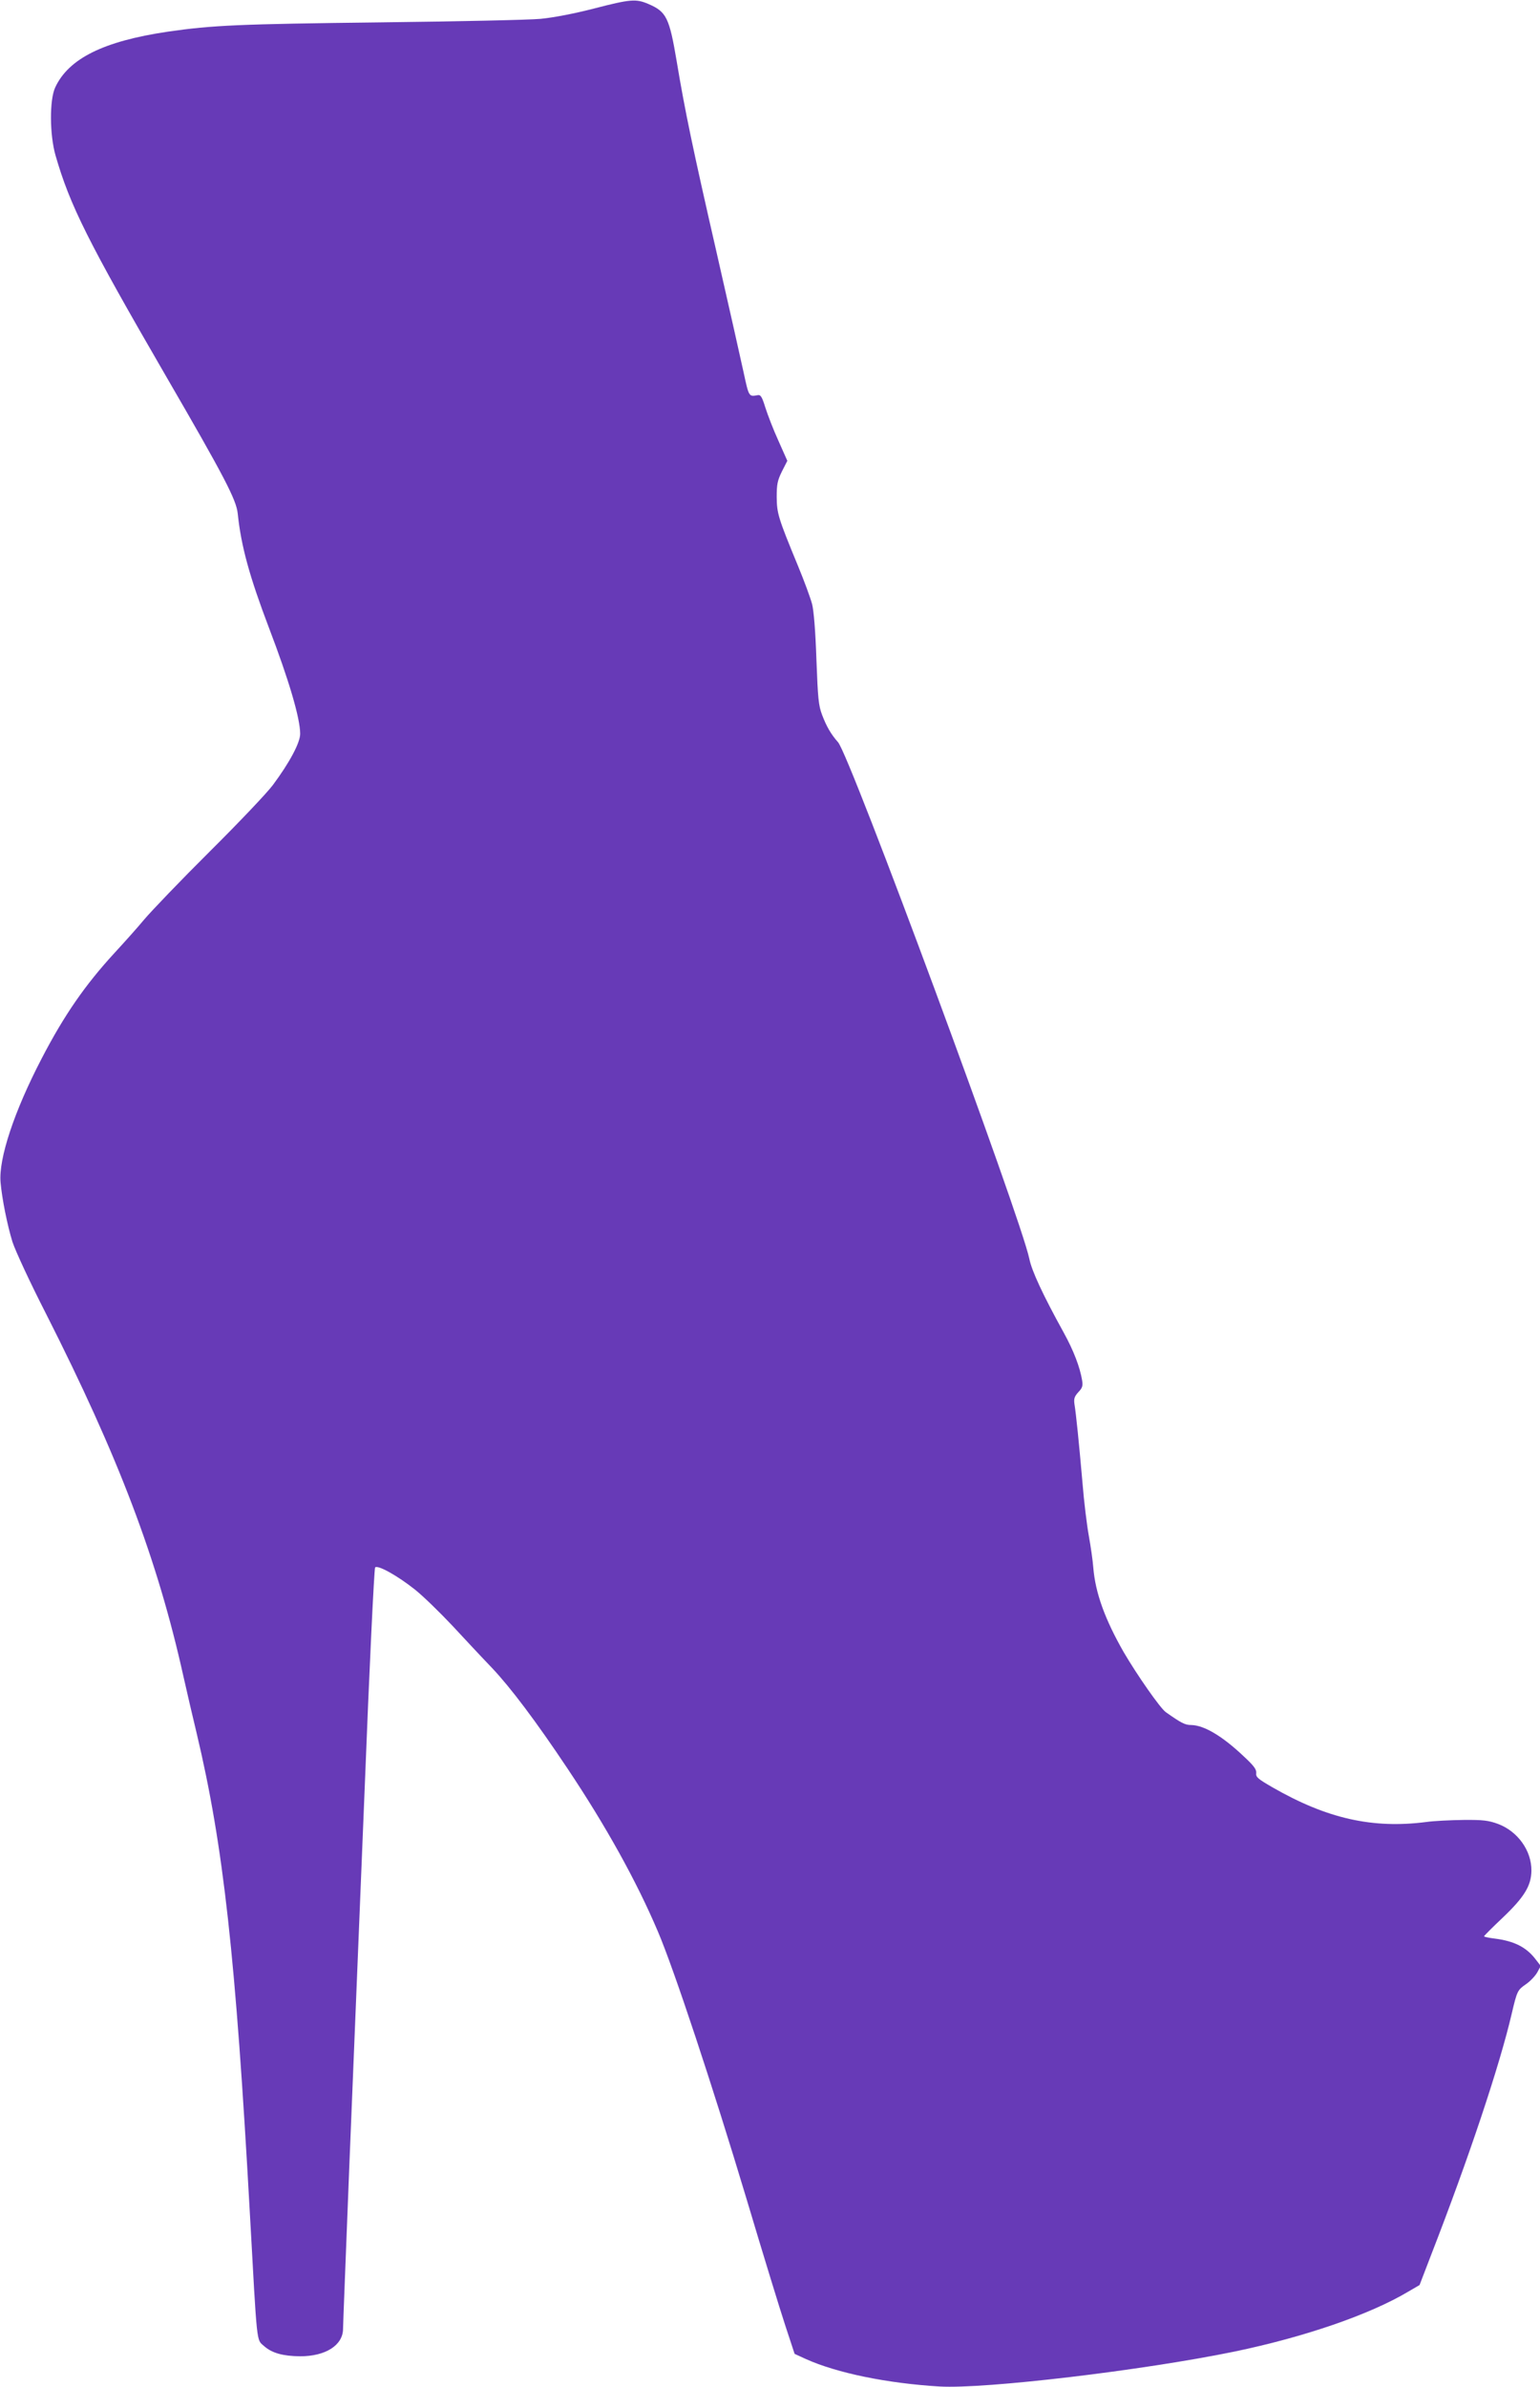 <?xml version="1.0" standalone="no"?>
<!DOCTYPE svg PUBLIC "-//W3C//DTD SVG 20010904//EN"
 "http://www.w3.org/TR/2001/REC-SVG-20010904/DTD/svg10.dtd">
<svg version="1.0" xmlns="http://www.w3.org/2000/svg"
 width="826pt" height="1280pt" viewBox="0 0 826 1280"
 preserveAspectRatio="xMidYMid meet">
<g transform="translate(0,1280) scale(0.1,-0.1)"
fill="#673ab7" stroke="none">
<path d="M3185 12754 c-105 -27 -214 -48 -285 -55 -63 -6 -450 -14 -860 -19
-757 -9 -900 -15 -1141 -50 -344 -51 -531 -144 -603 -299 -31 -67 -30 -254 2
-365 77 -267 173 -460 594 -1186 311 -536 375 -659 383 -733 18 -175 63 -338
167 -612 107 -280 168 -486 168 -570 0 -47 -56 -153 -146 -274 -31 -42 -183
-202 -338 -356 -155 -154 -313 -319 -352 -365 -39 -47 -111 -127 -159 -179
-158 -172 -270 -333 -391 -566 -148 -284 -232 -538 -221 -665 8 -90 36 -229
64 -320 16 -48 93 -215 180 -385 390 -770 597 -1315 737 -1945 19 -85 51 -222
71 -305 144 -606 209 -1198 285 -2570 40 -725 35 -678 76 -715 43 -38 101 -54
194 -55 136 0 230 59 230 148 0 23 16 420 34 882 19 462 56 1369 82 2015 25
646 51 1179 56 1185 14 15 121 -45 214 -119 45 -36 134 -123 200 -193 65 -70
161 -173 214 -228 99 -105 235 -285 405 -540 205 -307 369 -602 484 -873 85
-199 292 -823 476 -1436 85 -285 178 -588 206 -673 l51 -155 61 -28 c167 -75
435 -130 717 -147 245 -14 1088 86 1580 187 376 78 726 198 934 322 l60 35 63
164 c199 512 367 1013 432 1294 28 119 31 124 74 154 24 16 51 45 62 64 l19
35 -27 35 c-50 66 -116 99 -221 112 -31 4 -56 9 -56 12 0 3 44 47 98 98 118
112 155 173 156 254 1 107 -73 211 -180 251 -50 18 -78 22 -184 21 -69 -1
-159 -5 -200 -11 -288 -37 -533 18 -825 186 -78 45 -90 55 -87 76 2 20 -13 40
-67 90 -115 109 -213 167 -282 168 -33 0 -54 11 -136 69 -30 21 -154 199 -226
322 -100 175 -152 317 -163 454 -3 39 -14 115 -24 170 -10 55 -26 183 -34 285
-18 206 -34 367 -43 421 -4 29 0 41 21 64 22 23 25 34 20 64 -12 71 -45 158
-99 256 -111 201 -171 330 -184 395 -44 216 -962 2699 -1026 2770 -38 43 -61
83 -85 145 -20 53 -23 88 -31 299 -5 150 -14 260 -23 296 -8 31 -42 124 -76
206 -107 259 -113 281 -114 369 0 68 4 88 28 137 l29 57 -48 108 c-27 59 -58
140 -70 178 -18 58 -25 69 -41 66 -48 -9 -47 -10 -77 129 -16 74 -80 358 -142
630 -128 559 -171 764 -215 1029 -40 237 -55 268 -153 310 -66 28 -95 26 -292
-25z"/>
</g>
</svg>
